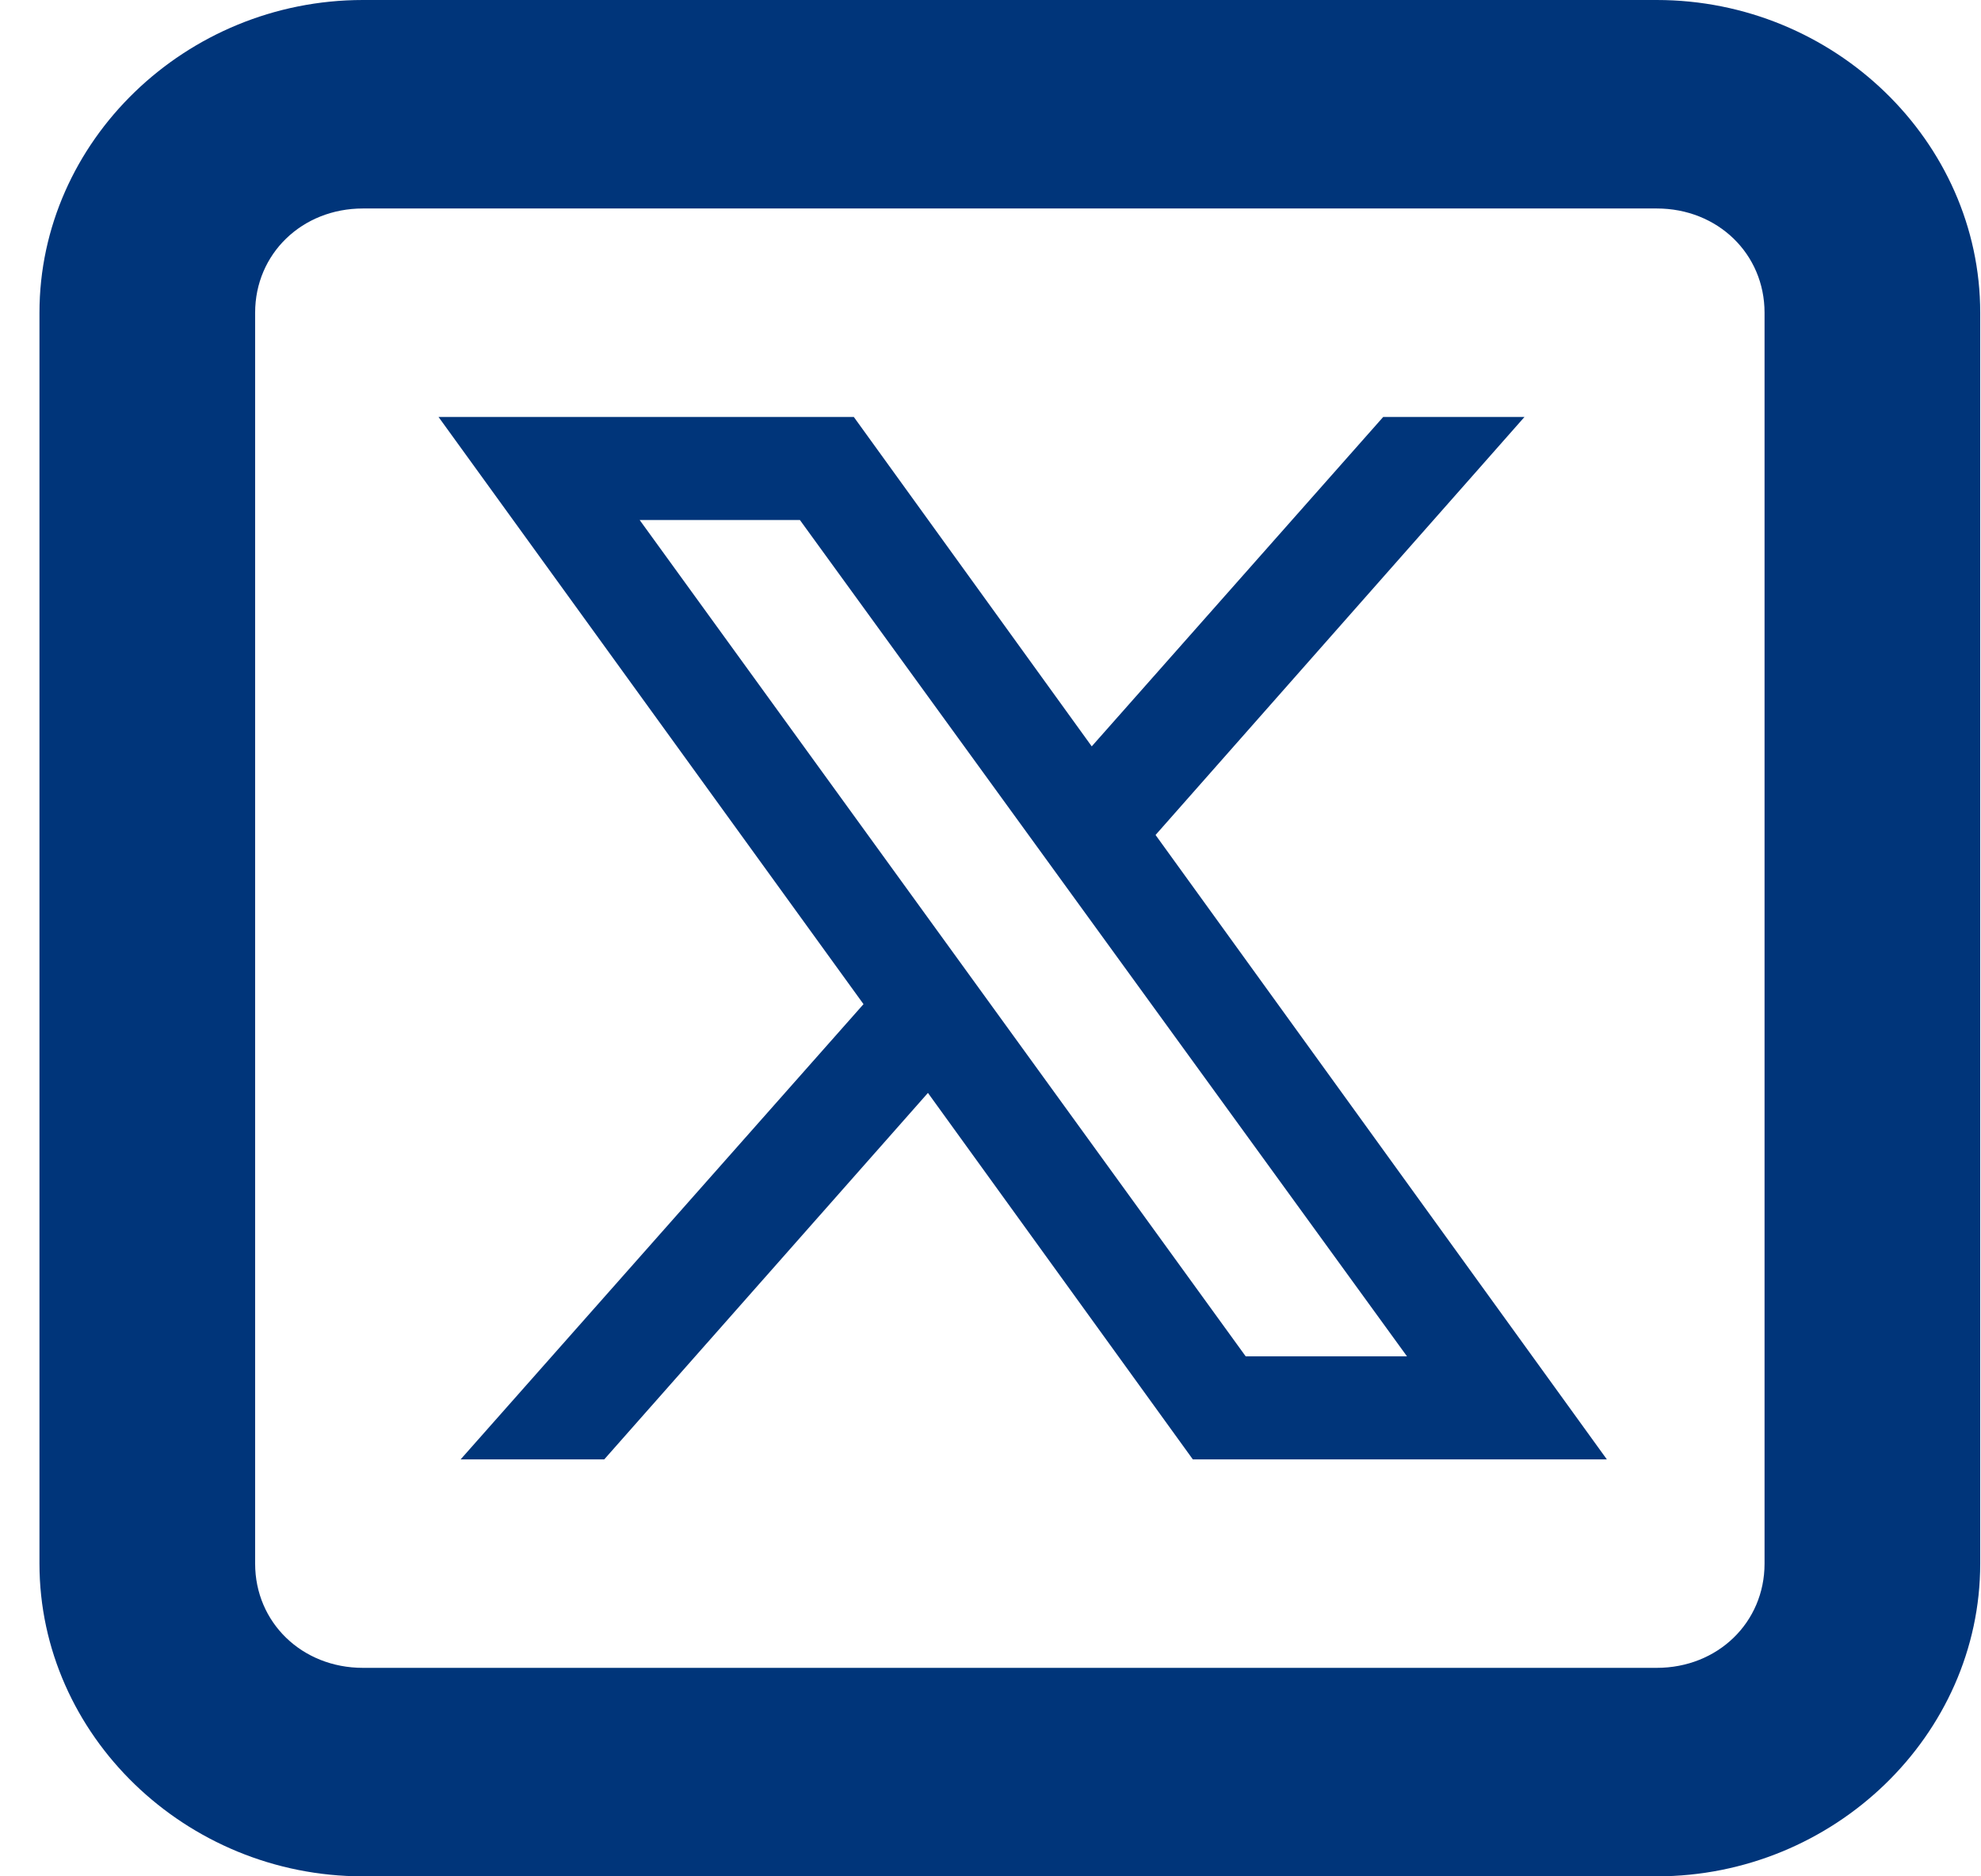 <svg width="38" height="36" viewBox="0 0 38 36" fill="none" xmlns="http://www.w3.org/2000/svg">
<path d="M6.962 0C3.56 0 0.757 2.71 0.757 6V30C0.757 33.29 3.56 36 6.962 36H31.78C35.182 36 37.985 33.29 37.985 30V6C37.985 2.71 35.182 0 31.78 0H6.962ZM6.962 4H31.78C32.949 4 33.848 4.87 33.848 6V30C33.848 31.13 32.949 32 31.78 32H6.962C5.793 32 4.894 31.13 4.894 30V6C4.894 4.87 5.793 4 6.962 4ZM8.412 8L16.564 19.266L8.836 28H11.591L17.8 20.969L22.881 28H30.823L22.166 16.02L29.243 8H26.533L20.942 14.32L16.378 8H8.412ZM12.27 9.977H15.344L26.989 26.023H23.895L12.27 9.977Z" fill="#00357A"/>
</svg>
